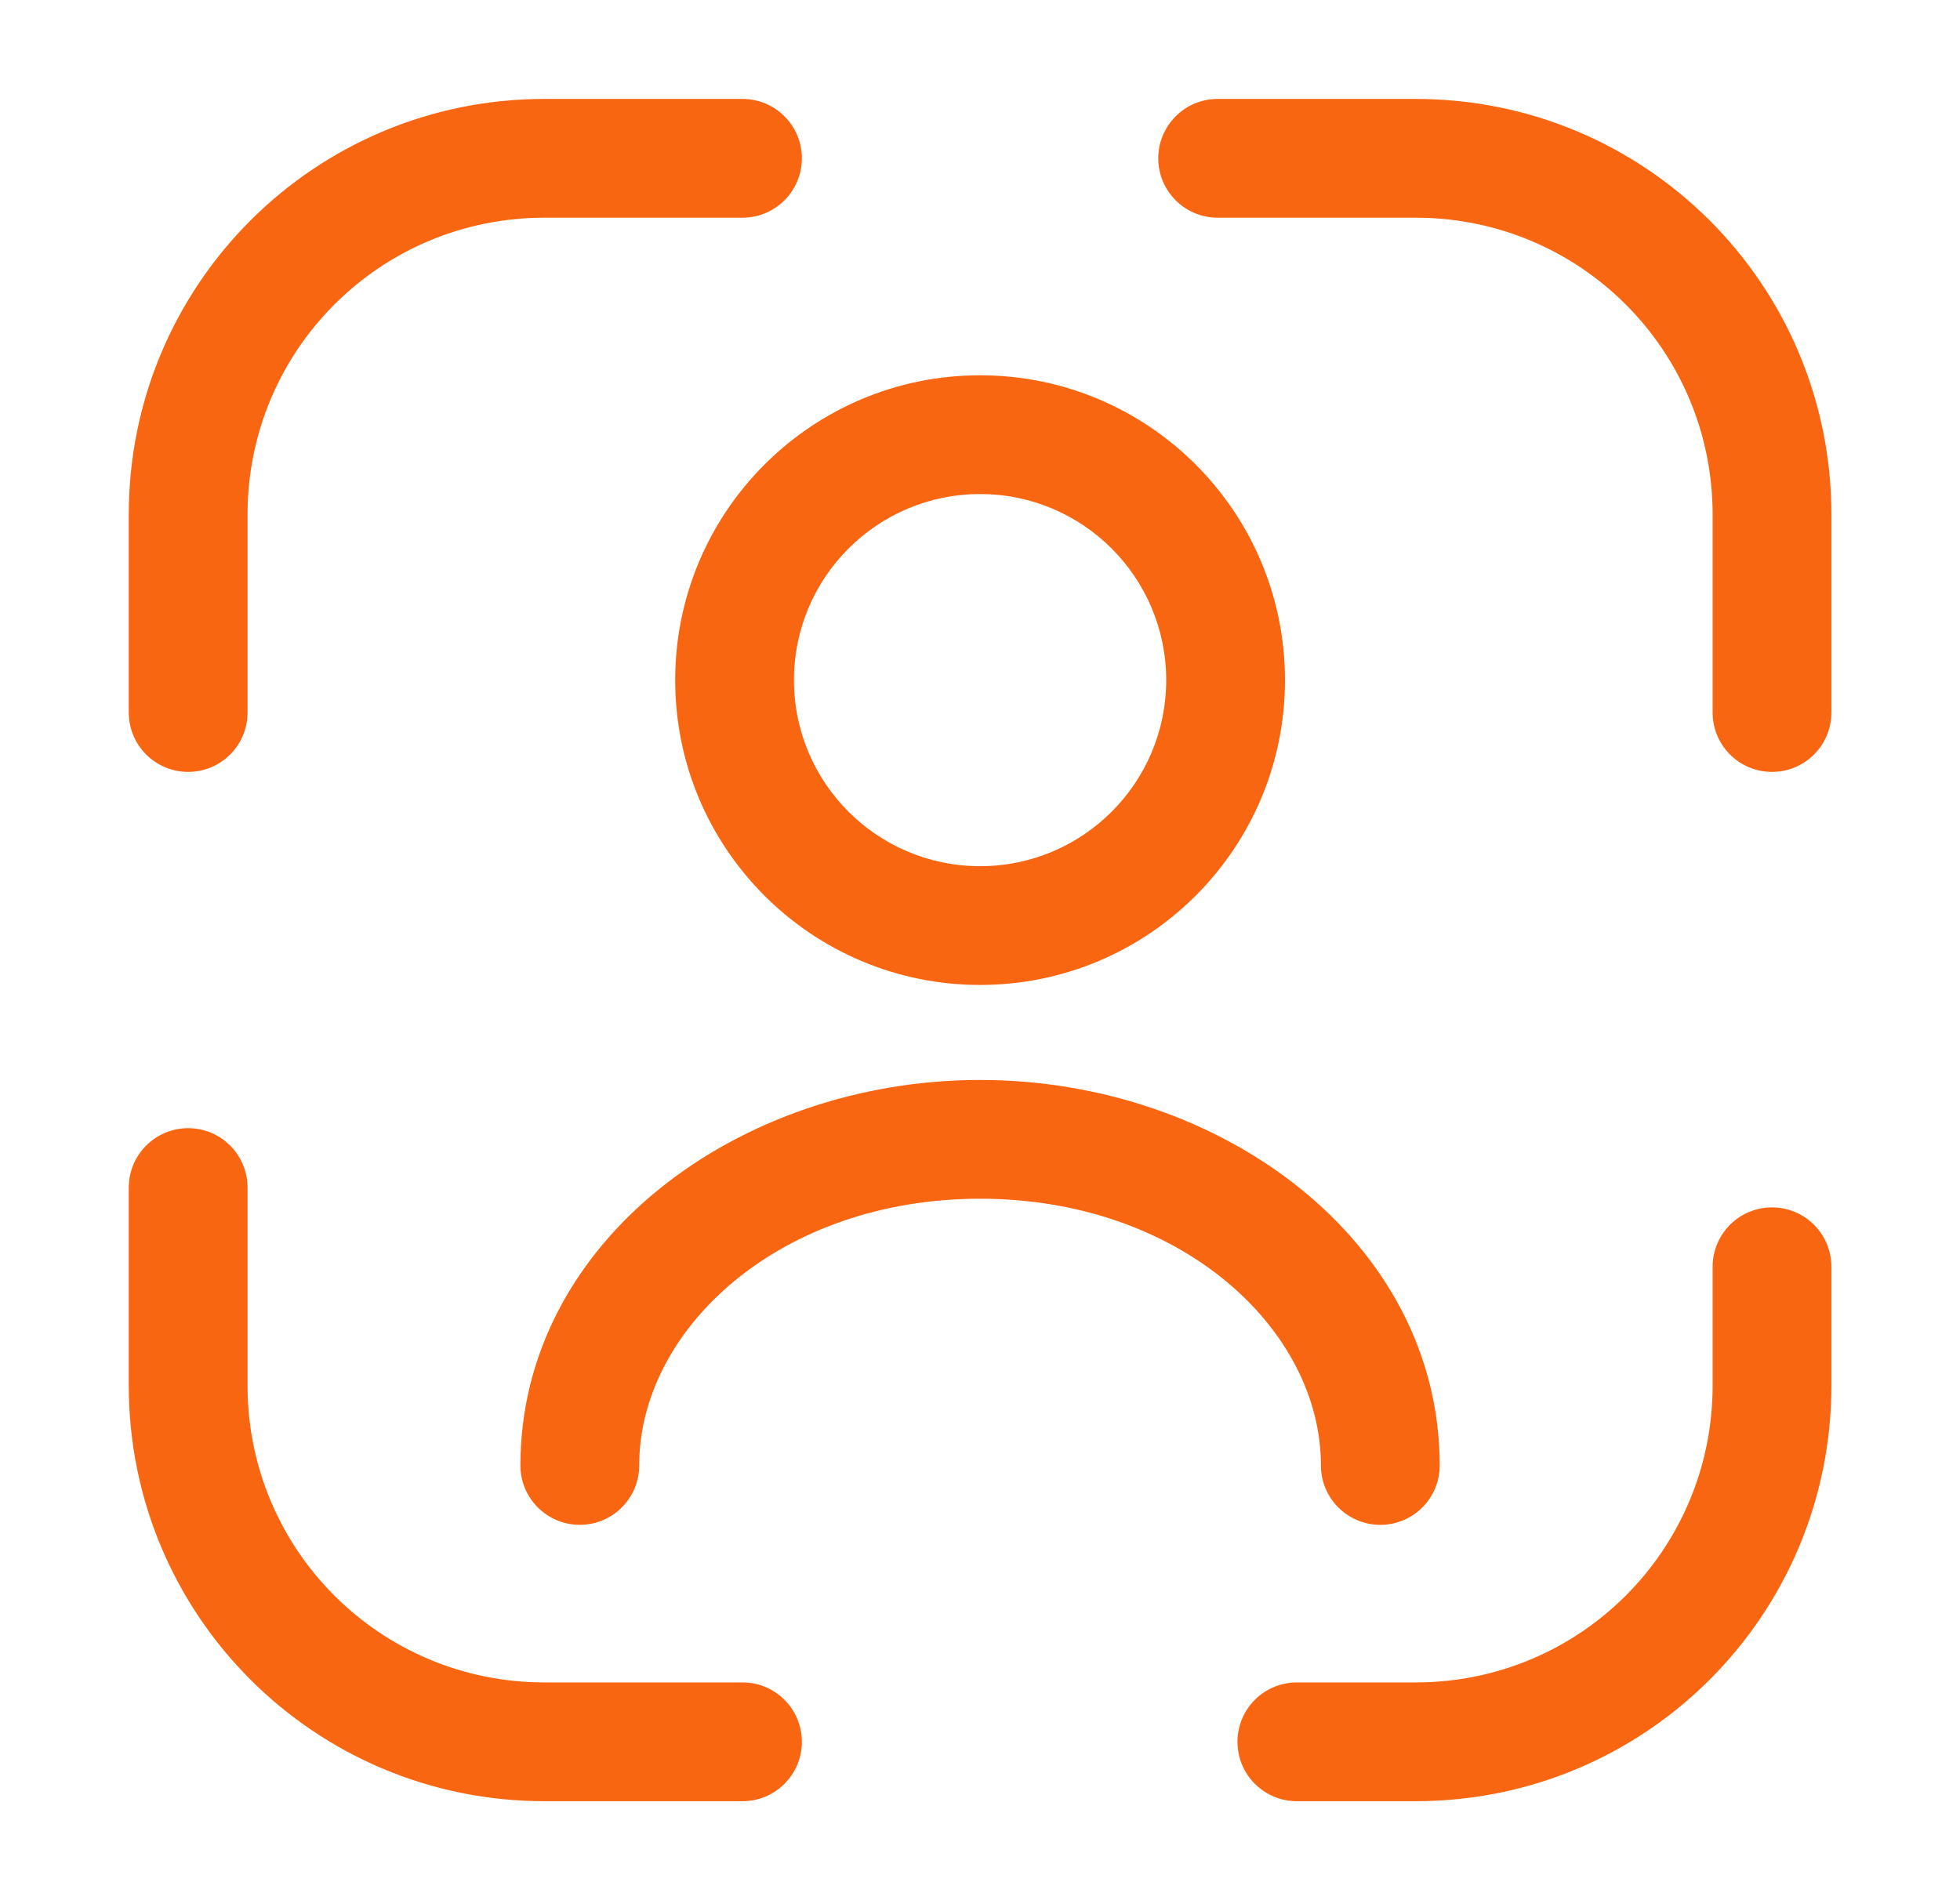 <svg width="33" height="32" viewBox="0 0 33 32" fill="none" xmlns="http://www.w3.org/2000/svg">
<path fill-rule="evenodd" clip-rule="evenodd" d="M16.501 8.32C14.771 8.32 13.368 9.723 13.368 11.454C13.368 13.184 14.771 14.587 16.501 14.587C18.232 14.587 19.635 13.184 19.635 11.454C19.635 9.723 18.232 8.32 16.501 8.32ZM11.368 11.454C11.368 8.618 13.666 6.32 16.501 6.32C19.337 6.32 21.635 8.618 21.635 11.454C21.635 14.289 19.337 16.587 16.501 16.587C13.666 16.587 11.368 14.289 11.368 11.454Z" fill="#F96612"/>
<path fill-rule="evenodd" clip-rule="evenodd" d="M8.762 24.679C8.762 20.908 12.432 18.187 16.501 18.187C20.57 18.187 24.24 20.908 24.24 24.679C24.24 25.231 23.793 25.679 23.24 25.679C22.688 25.679 22.24 25.231 22.24 24.679C22.24 22.377 19.869 20.187 16.501 20.187C13.133 20.187 10.762 22.377 10.762 24.679C10.762 25.231 10.315 25.679 9.762 25.679C9.21 25.679 8.762 25.231 8.762 24.679Z" fill="#F96612"/>
<path fill-rule="evenodd" clip-rule="evenodd" d="M9.168 3.666C6.4 3.666 4.168 5.898 4.168 8.666V11.999C4.168 12.552 3.72 12.999 3.168 12.999C2.616 12.999 2.168 12.552 2.168 11.999V8.666C2.168 4.794 5.296 1.666 9.168 1.666H12.501C13.054 1.666 13.501 2.114 13.501 2.666C13.501 3.218 13.054 3.666 12.501 3.666H9.168Z" fill="#F96612"/>
<path fill-rule="evenodd" clip-rule="evenodd" d="M19.501 2.666C19.501 2.114 19.949 1.666 20.501 1.666H23.835C27.707 1.666 30.835 4.794 30.835 8.666V11.999C30.835 12.552 30.387 12.999 29.835 12.999C29.282 12.999 28.835 12.552 28.835 11.999V8.666C28.835 5.898 26.602 3.666 23.835 3.666H20.501C19.949 3.666 19.501 3.218 19.501 2.666Z" fill="#F96612"/>
<path fill-rule="evenodd" clip-rule="evenodd" d="M29.835 20.333C30.387 20.333 30.835 20.78 30.835 21.333V23.333C30.835 27.205 27.707 30.333 23.835 30.333H21.835C21.282 30.333 20.835 29.885 20.835 29.333C20.835 28.78 21.282 28.333 21.835 28.333H23.835C26.602 28.333 28.835 26.1 28.835 23.333V21.333C28.835 20.78 29.282 20.333 29.835 20.333Z" fill="#F96612"/>
<path fill-rule="evenodd" clip-rule="evenodd" d="M3.168 18.999C3.72 18.999 4.168 19.447 4.168 19.999V23.333C4.168 26.1 6.4 28.333 9.168 28.333H12.501C13.054 28.333 13.501 28.78 13.501 29.333C13.501 29.885 13.054 30.333 12.501 30.333H9.168C5.296 30.333 2.168 27.205 2.168 23.333V19.999C2.168 19.447 2.616 18.999 3.168 18.999Z" fill="#F96612"/>
</svg>
